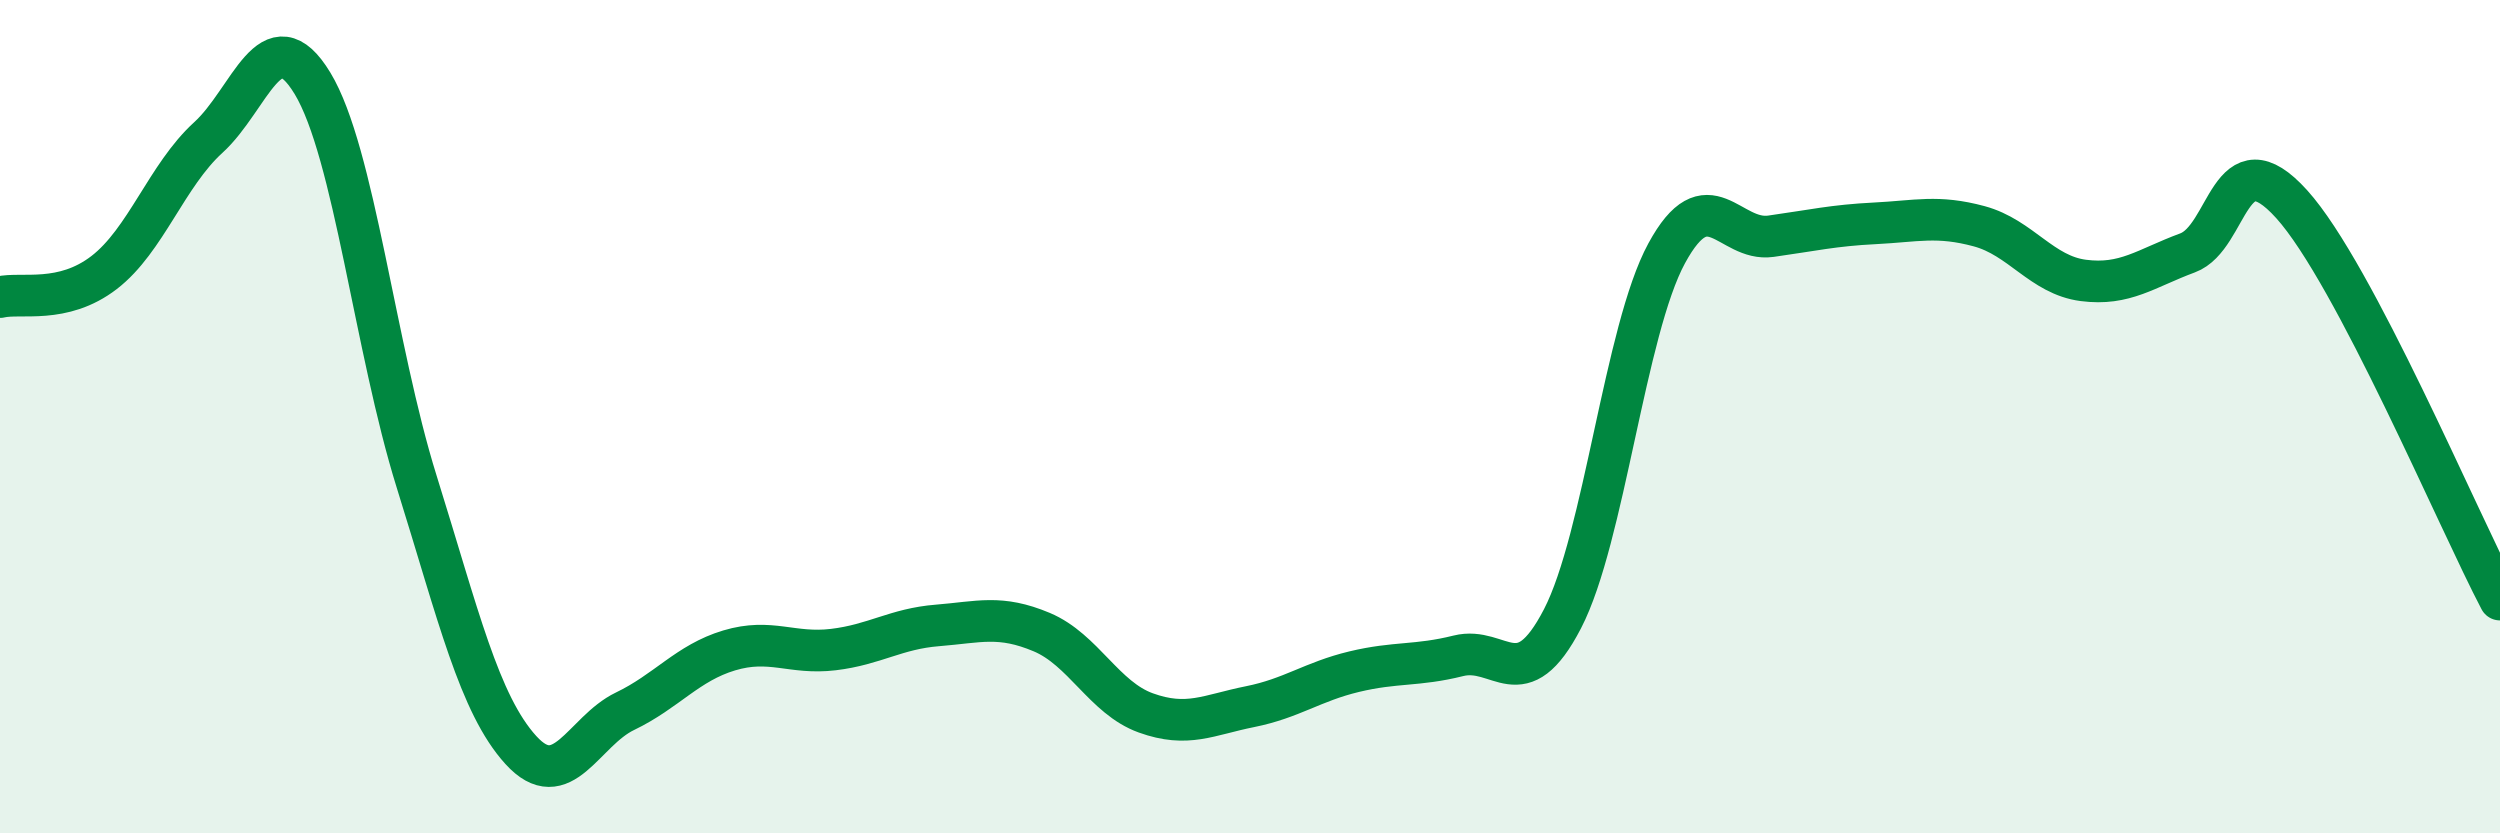 
    <svg width="60" height="20" viewBox="0 0 60 20" xmlns="http://www.w3.org/2000/svg">
      <path
        d="M 0,7.13 C 0.5,7.01 1.5,7.31 2.5,6.54 C 3.5,5.77 4,4.21 5,3.3 C 6,2.39 6.5,0.35 7.5,2 C 8.5,3.65 9,8.36 10,11.56 C 11,14.76 11.5,16.9 12.5,18 C 13.5,19.1 14,17.55 15,17.07 C 16,16.59 16.5,15.91 17.5,15.61 C 18.5,15.31 19,15.71 20,15.59 C 21,15.47 21.5,15.09 22.5,15.01 C 23.5,14.93 24,14.75 25,15.17 C 26,15.59 26.5,16.75 27.5,17.11 C 28.5,17.47 29,17.16 30,16.96 C 31,16.76 31.5,16.36 32.5,16.12 C 33.5,15.88 34,15.99 35,15.74 C 36,15.49 36.5,16.78 37.5,14.85 C 38.5,12.92 39,7.92 40,6.08 C 41,4.24 41.5,5.81 42.5,5.67 C 43.5,5.53 44,5.41 45,5.36 C 46,5.31 46.5,5.16 47.5,5.43 C 48.5,5.7 49,6.6 50,6.73 C 51,6.86 51.5,6.44 52.5,6.07 C 53.5,5.7 53.5,3.24 55,4.9 C 56.5,6.56 59,12.49 60,14.39L60 20L0 20Z"
        fill="#008740"
        opacity="0.1"
        stroke-linecap="round"
        stroke-linejoin="round"
      />
      <path
        d="M 0,7.13 C 0.5,7.01 1.5,7.31 2.5,6.54 C 3.5,5.77 4,4.21 5,3.3 C 6,2.39 6.5,0.35 7.5,2 C 8.5,3.65 9,8.36 10,11.56 C 11,14.76 11.5,16.9 12.5,18 C 13.5,19.1 14,17.55 15,17.07 C 16,16.59 16.5,15.91 17.5,15.61 C 18.5,15.31 19,15.71 20,15.59 C 21,15.47 21.5,15.09 22.5,15.01 C 23.5,14.93 24,14.75 25,15.17 C 26,15.59 26.5,16.75 27.5,17.11 C 28.5,17.47 29,17.16 30,16.96 C 31,16.76 31.5,16.36 32.5,16.12 C 33.5,15.88 34,15.99 35,15.74 C 36,15.49 36.5,16.78 37.5,14.85 C 38.5,12.92 39,7.92 40,6.08 C 41,4.24 41.5,5.81 42.5,5.67 C 43.5,5.53 44,5.41 45,5.36 C 46,5.31 46.5,5.16 47.5,5.43 C 48.5,5.7 49,6.6 50,6.73 C 51,6.86 51.5,6.44 52.5,6.07 C 53.5,5.7 53.5,3.24 55,4.9 C 56.5,6.56 59,12.49 60,14.39"
        stroke="#008740"
        stroke-width="1"
        fill="none"
        stroke-linecap="round"
        stroke-linejoin="round"
      />
    </svg>
  